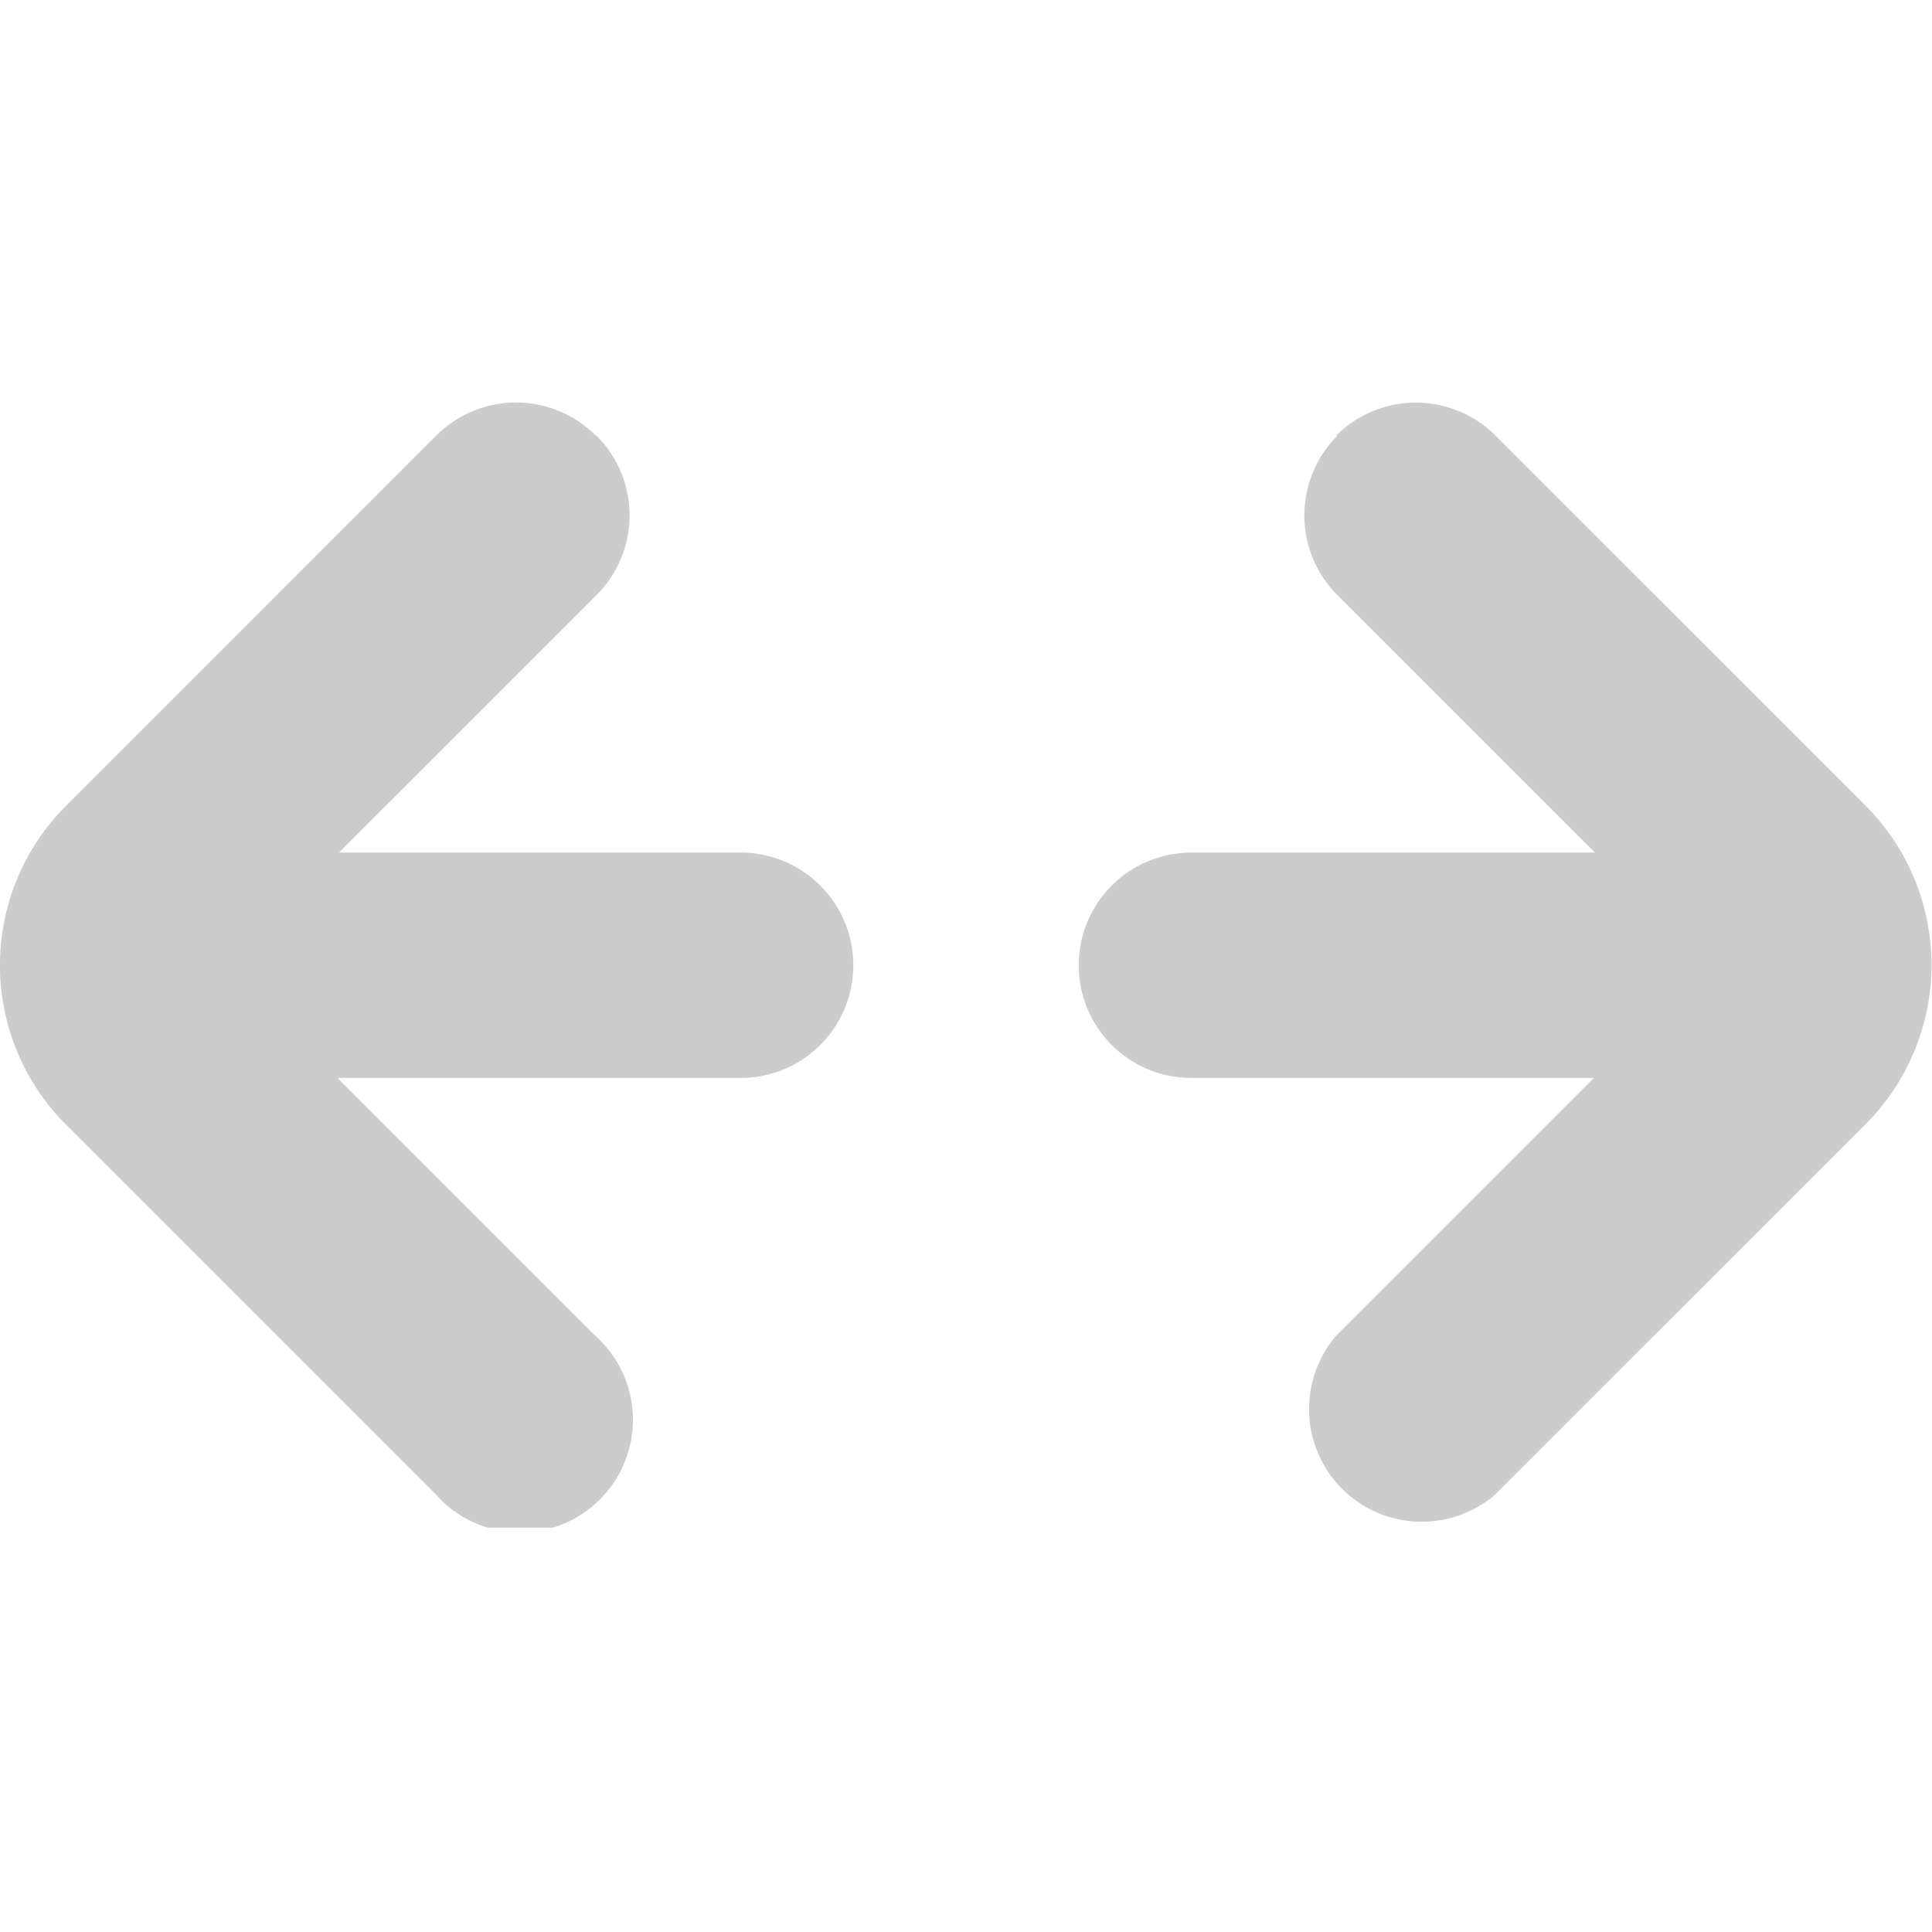 <svg xmlns="http://www.w3.org/2000/svg" xmlns:xlink="http://www.w3.org/1999/xlink" width="24" height="24" viewBox="0 0 24 24">
  <defs>
    <clipPath id="clip-path">
      <rect id="사각형_1736" data-name="사각형 1736" width="24" height="24" fill="#aaa"/>
    </clipPath>
    <clipPath id="clip-path-2">
      <rect id="사각형_2163" data-name="사각형 2163" width="24" height="13.977" fill="none"/>
    </clipPath>
  </defs>
  <g id="arrow" clip-path="url(#clip-path)">
    <g id="그룹_2949" data-name="그룹 2949" transform="translate(0 5)">
      <g id="그룹_2948" data-name="그룹 2948" clip-path="url(#clip-path-2)">
        <path id="패스_9913" data-name="패스 9913" d="M16.6.409a1.4,1.4,0,0,1,1.977,0l4.6,4.6a2.8,2.8,0,0,1,0,3.953l-4.6,4.6A1.4,1.4,0,0,1,16.6,11.59l3.2-3.2H14.8a1.4,1.4,0,1,1,0-2.8h5.012l-3.2-3.2a1.4,1.4,0,0,1,0-1.977m-9.2,0a1.4,1.4,0,0,1,0,1.977l-3.2,3.2H9.2a1.4,1.4,0,0,1,0,2.8H4.193l3.2,3.2a1.4,1.4,0,1,1-1.977,1.976l-4.6-4.6a2.8,2.8,0,0,1,0-3.953l4.6-4.6A1.4,1.4,0,0,1,7.4.409" transform="translate(0 0.001)" fill="#ccc" fill-rule="evenodd"/>
      </g>
    </g>
  </g>
</svg>
